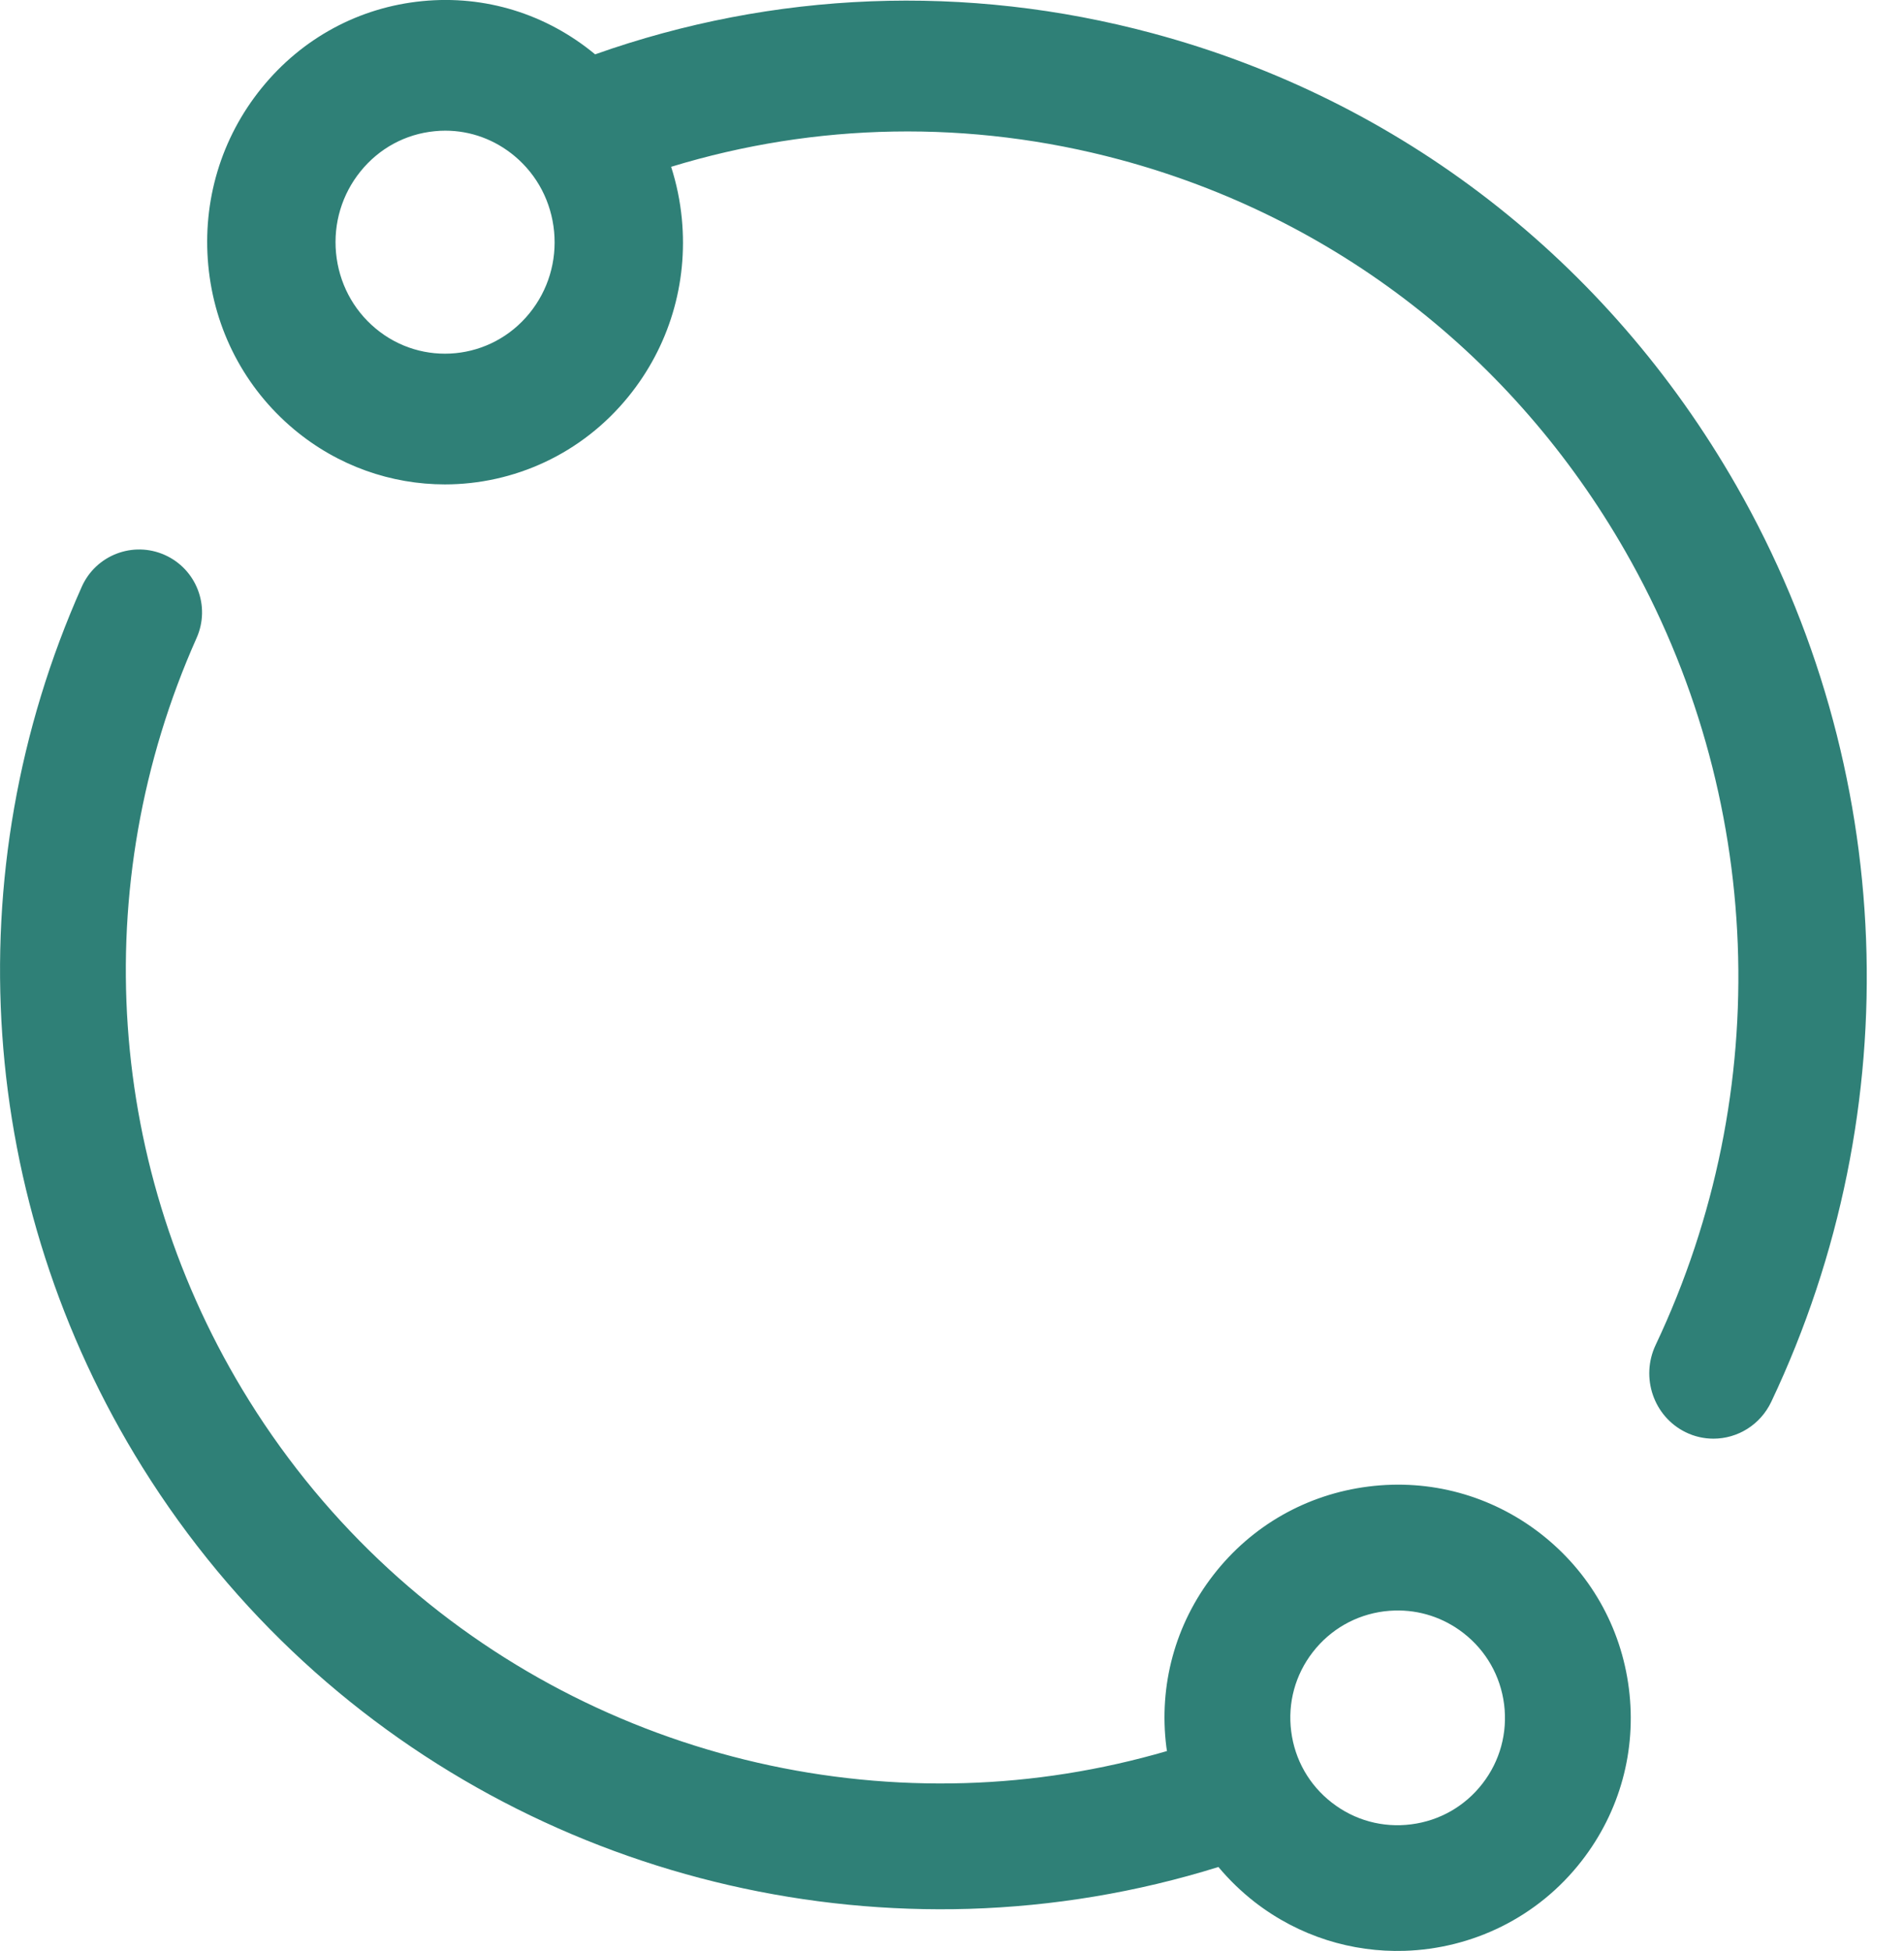 <svg xmlns="http://www.w3.org/2000/svg" width="41" height="42" viewBox="0 0 41 42" fill="none"><path d="M1.76 12.633C2.064 11.949 2.865 11.642 3.548 11.947C4.231 12.252 4.538 13.052 4.233 13.735C1.857 19.068 2.28 25.204 5.364 30.151C8.781 35.629 14.751 38.566 20.781 38.386C22.239 38.343 23.7 38.112 25.129 37.696C25.125 37.668 25.12 37.639 25.116 37.611C24.948 36.281 25.307 34.964 26.129 33.905C26.95 32.845 28.136 32.17 29.466 32.002C30.796 31.833 32.112 32.193 33.172 33.014C34.231 33.836 34.908 35.021 35.076 36.351C35.244 37.681 34.884 38.998 34.062 40.057C33.108 41.288 31.69 41.953 30.242 41.997C29.118 42.031 27.977 41.689 27.02 40.948C26.73 40.722 26.468 40.468 26.237 40.192C24.476 40.741 22.67 41.038 20.867 41.093C13.904 41.301 7.011 37.91 3.066 31.585C-0.495 25.873 -0.984 18.788 1.76 12.633ZM29.806 34.688C29.193 34.766 28.648 35.078 28.27 35.565C27.891 36.053 27.726 36.659 27.804 37.271C27.881 37.883 28.192 38.429 28.68 38.807C29.168 39.186 29.773 39.352 30.386 39.274C30.998 39.197 31.545 38.885 31.923 38.397C32.301 37.91 32.466 37.303 32.389 36.691C32.311 36.079 32 35.533 31.512 35.155C31.084 34.823 30.565 34.655 30.031 34.671C29.957 34.673 29.881 34.679 29.806 34.688ZM9.094 0.024C10.444 -0.109 11.764 0.299 12.815 1.17C16.654 -0.19 20.8 -0.363 24.817 0.716C30.148 2.146 34.613 5.605 37.389 10.454C40.847 16.496 41.13 23.869 38.143 30.175C37.904 30.679 37.411 30.971 36.897 30.971C36.695 30.971 36.49 30.927 36.297 30.832C35.609 30.494 35.321 29.654 35.652 28.954C38.24 23.49 37.996 17.104 35.001 11.871C32.597 7.671 28.73 4.676 24.113 3.436C20.888 2.571 17.567 2.639 14.452 3.591C14.568 3.952 14.646 4.328 14.683 4.716C14.814 6.102 14.407 7.458 13.536 8.533C12.525 9.781 11.057 10.428 9.579 10.428C8.431 10.427 7.278 10.037 6.325 9.238C5.27 8.352 4.616 7.1 4.485 5.714C4.355 4.327 4.761 2.972 5.632 1.897C6.502 0.822 7.732 0.157 9.094 0.024ZM9.358 2.825C8.731 2.886 8.165 3.193 7.765 3.687C7.364 4.182 7.176 4.807 7.236 5.445C7.297 6.083 7.597 6.659 8.083 7.067C9.086 7.909 10.576 7.763 11.403 6.742C11.804 6.247 11.992 5.623 11.932 4.985C11.871 4.347 11.571 3.771 11.085 3.363C10.658 3.005 10.134 2.813 9.588 2.813C9.512 2.813 9.435 2.817 9.358 2.825Z" fill="#2F8077"></path></svg>